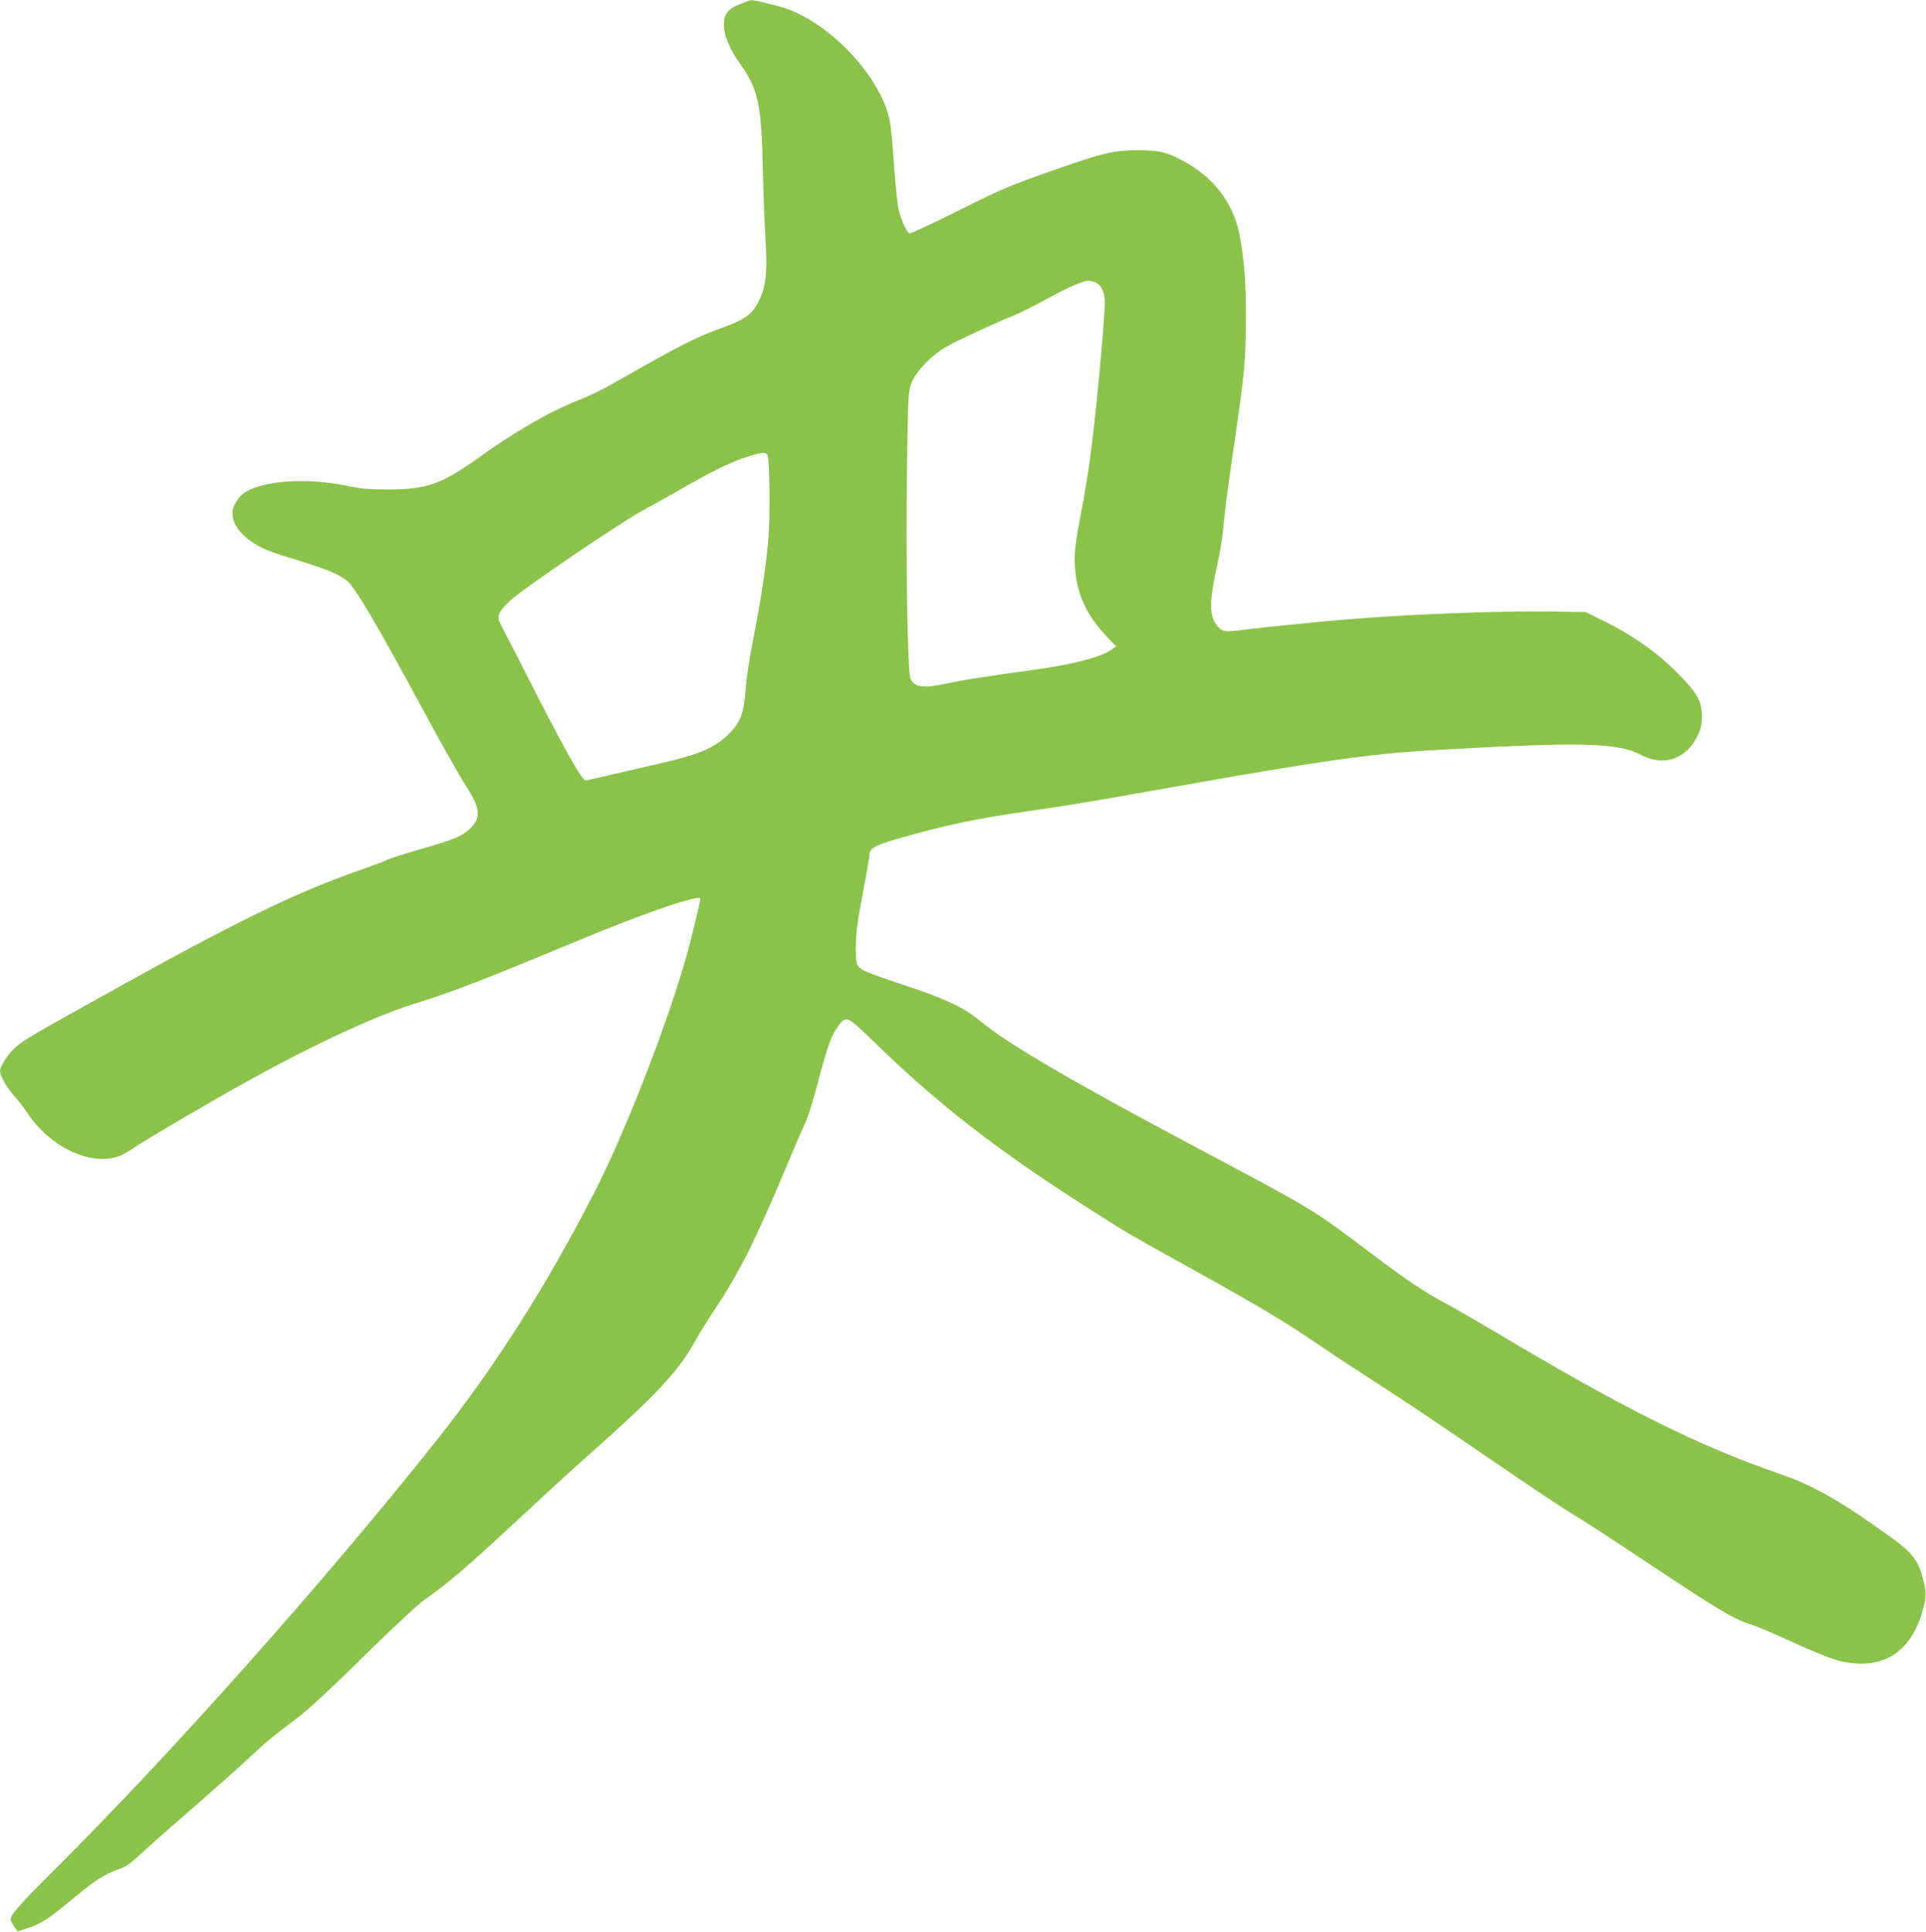 <?xml version="1.0" standalone="no"?>
<!DOCTYPE svg PUBLIC "-//W3C//DTD SVG 20010904//EN"
 "http://www.w3.org/TR/2001/REC-SVG-20010904/DTD/svg10.dtd">
<svg version="1.0" xmlns="http://www.w3.org/2000/svg"
 width="1276pt" height="1280pt" viewBox="0 0 1276 1280"
 preserveAspectRatio="xMidYMid meet">
<g transform="translate(0,1280) scale(0.1,-0.1)"
fill="#8bc34a" stroke="none">
<path d="M4903 12773 c-83 -33 -108 -67 -107 -144 1 -66 40 -158 108 -253 121
-171 141 -264 150 -713 3 -138 11 -337 17 -442 13 -219 5 -310 -37 -401 -46
-101 -90 -134 -261 -196 -141 -50 -269 -114 -519 -256 -254 -145 -315 -177
-418 -218 -193 -76 -414 -203 -666 -383 -244 -174 -345 -210 -595 -210 -129 0
-180 4 -265 22 -275 59 -578 38 -697 -48 -39 -28 -73 -89 -73 -129 0 -70 46
-138 134 -196 67 -44 116 -63 323 -126 168 -52 242 -83 300 -126 50 -38 197
-285 493 -834 156 -288 245 -446 311 -550 83 -132 85 -195 8 -265 -54 -48 -99
-66 -322 -131 -103 -29 -201 -61 -218 -69 -17 -9 -82 -34 -144 -56 -463 -159
-846 -346 -1780 -867 -472 -263 -500 -280 -555 -333 -44 -43 -90 -116 -90
-145 0 -31 44 -109 87 -157 27 -29 70 -85 97 -125 145 -217 402 -343 588 -288
31 9 82 36 114 60 59 43 507 306 764 448 456 252 861 438 1134 520 55 16 176
58 270 93 161 60 289 111 791 319 437 182 795 303 795 271 0 -16 -47 -211 -81
-339 -120 -446 -414 -1205 -626 -1616 -319 -620 -658 -1151 -1038 -1630 -739
-931 -1751 -2068 -2526 -2840 -234 -233 -299 -306 -299 -336 0 -7 10 -28 23
-47 l23 -34 65 21 c91 30 141 62 295 190 155 129 211 165 307 200 56 20 83 39
145 98 42 40 194 174 337 298 142 124 315 277 382 340 129 120 135 125 323
268 77 58 223 194 440 408 179 176 357 342 395 369 167 117 283 217 620 530
143 133 295 273 337 311 42 38 159 143 260 233 342 307 484 464 583 645 25 46
87 146 138 222 154 232 261 445 452 899 53 127 114 269 136 316 24 52 60 168
93 296 57 219 86 299 132 358 51 67 57 64 227 -101 421 -411 805 -711 1397
-1090 279 -179 269 -174 715 -421 434 -241 612 -347 796 -473 79 -54 236 -158
349 -231 290 -187 421 -275 880 -589 223 -153 450 -303 505 -336 55 -32 273
-173 485 -315 473 -315 569 -373 683 -410 49 -16 157 -61 240 -100 150 -70
295 -129 350 -143 284 -69 479 51 557 341 24 88 23 121 -4 216 -33 118 -71
164 -235 281 -317 227 -491 325 -711 401 -540 187 -1020 426 -1850 920 -146
87 -308 180 -360 208 -142 75 -263 156 -514 346 -371 280 -357 272 -1136 686
-836 444 -1260 693 -1441 844 -98 83 -231 146 -479 227 -112 37 -232 79 -266
94 -70 32 -74 41 -74 166 0 93 13 187 56 406 18 97 34 188 34 201 0 45 29 63
175 106 303 89 540 139 875 186 240 34 451 69 960 160 955 170 1309 221 1715
244 995 57 1227 52 1387 -31 151 -80 303 -27 376 130 21 45 27 72 27 127 -1
93 -26 143 -122 245 -148 158 -316 281 -523 383 l-125 62 -240 3 c-377 5 -989
-20 -1415 -58 -190 -17 -510 -50 -590 -60 -142 -19 -160 -17 -191 18 -59 66
-60 159 -4 412 14 63 30 158 36 210 5 52 14 136 20 185 5 50 30 225 54 390 69
470 79 571 79 845 1 237 -9 368 -39 540 -37 207 -155 374 -345 486 -124 73
-184 89 -335 89 -157 -1 -225 -17 -545 -129 -315 -111 -348 -125 -664 -283
-158 -79 -294 -142 -301 -139 -17 6 -51 79 -70 151 -9 33 -22 163 -31 290 -8
127 -21 264 -29 305 -56 280 -374 628 -675 739 -57 21 -222 62 -243 60 -7 0
-40 -12 -74 -26z m2351 -1843 c41 -15 66 -66 66 -132 0 -32 -9 -162 -20 -290
-50 -568 -84 -834 -145 -1144 -25 -128 -35 -204 -35 -274 0 -188 65 -350 198
-492 l76 -80 -25 -19 c-65 -50 -249 -99 -499 -134 -169 -23 -232 -32 -445 -65
-38 -6 -110 -19 -160 -30 -146 -32 -206 -24 -233 32 -19 41 -32 801 -23 1393
7 501 8 511 31 570 29 76 136 185 232 239 77 43 340 165 443 205 39 15 137 65
220 110 140 77 238 120 277 121 9 0 28 -4 42 -10z m-2169 -1147 c14 -33 18
-405 6 -548 -15 -180 -49 -406 -101 -670 -24 -118 -45 -263 -50 -330 -11 -158
-33 -220 -110 -296 -93 -94 -196 -138 -465 -199 -93 -21 -237 -55 -320 -74
-82 -20 -157 -36 -165 -36 -26 0 -145 213 -401 718 -77 152 -150 293 -161 313
-30 51 -19 82 56 154 82 80 769 545 906 615 25 13 122 67 215 120 214 123 330
180 425 213 124 42 154 46 165 20z"/>
</g>
</svg>
